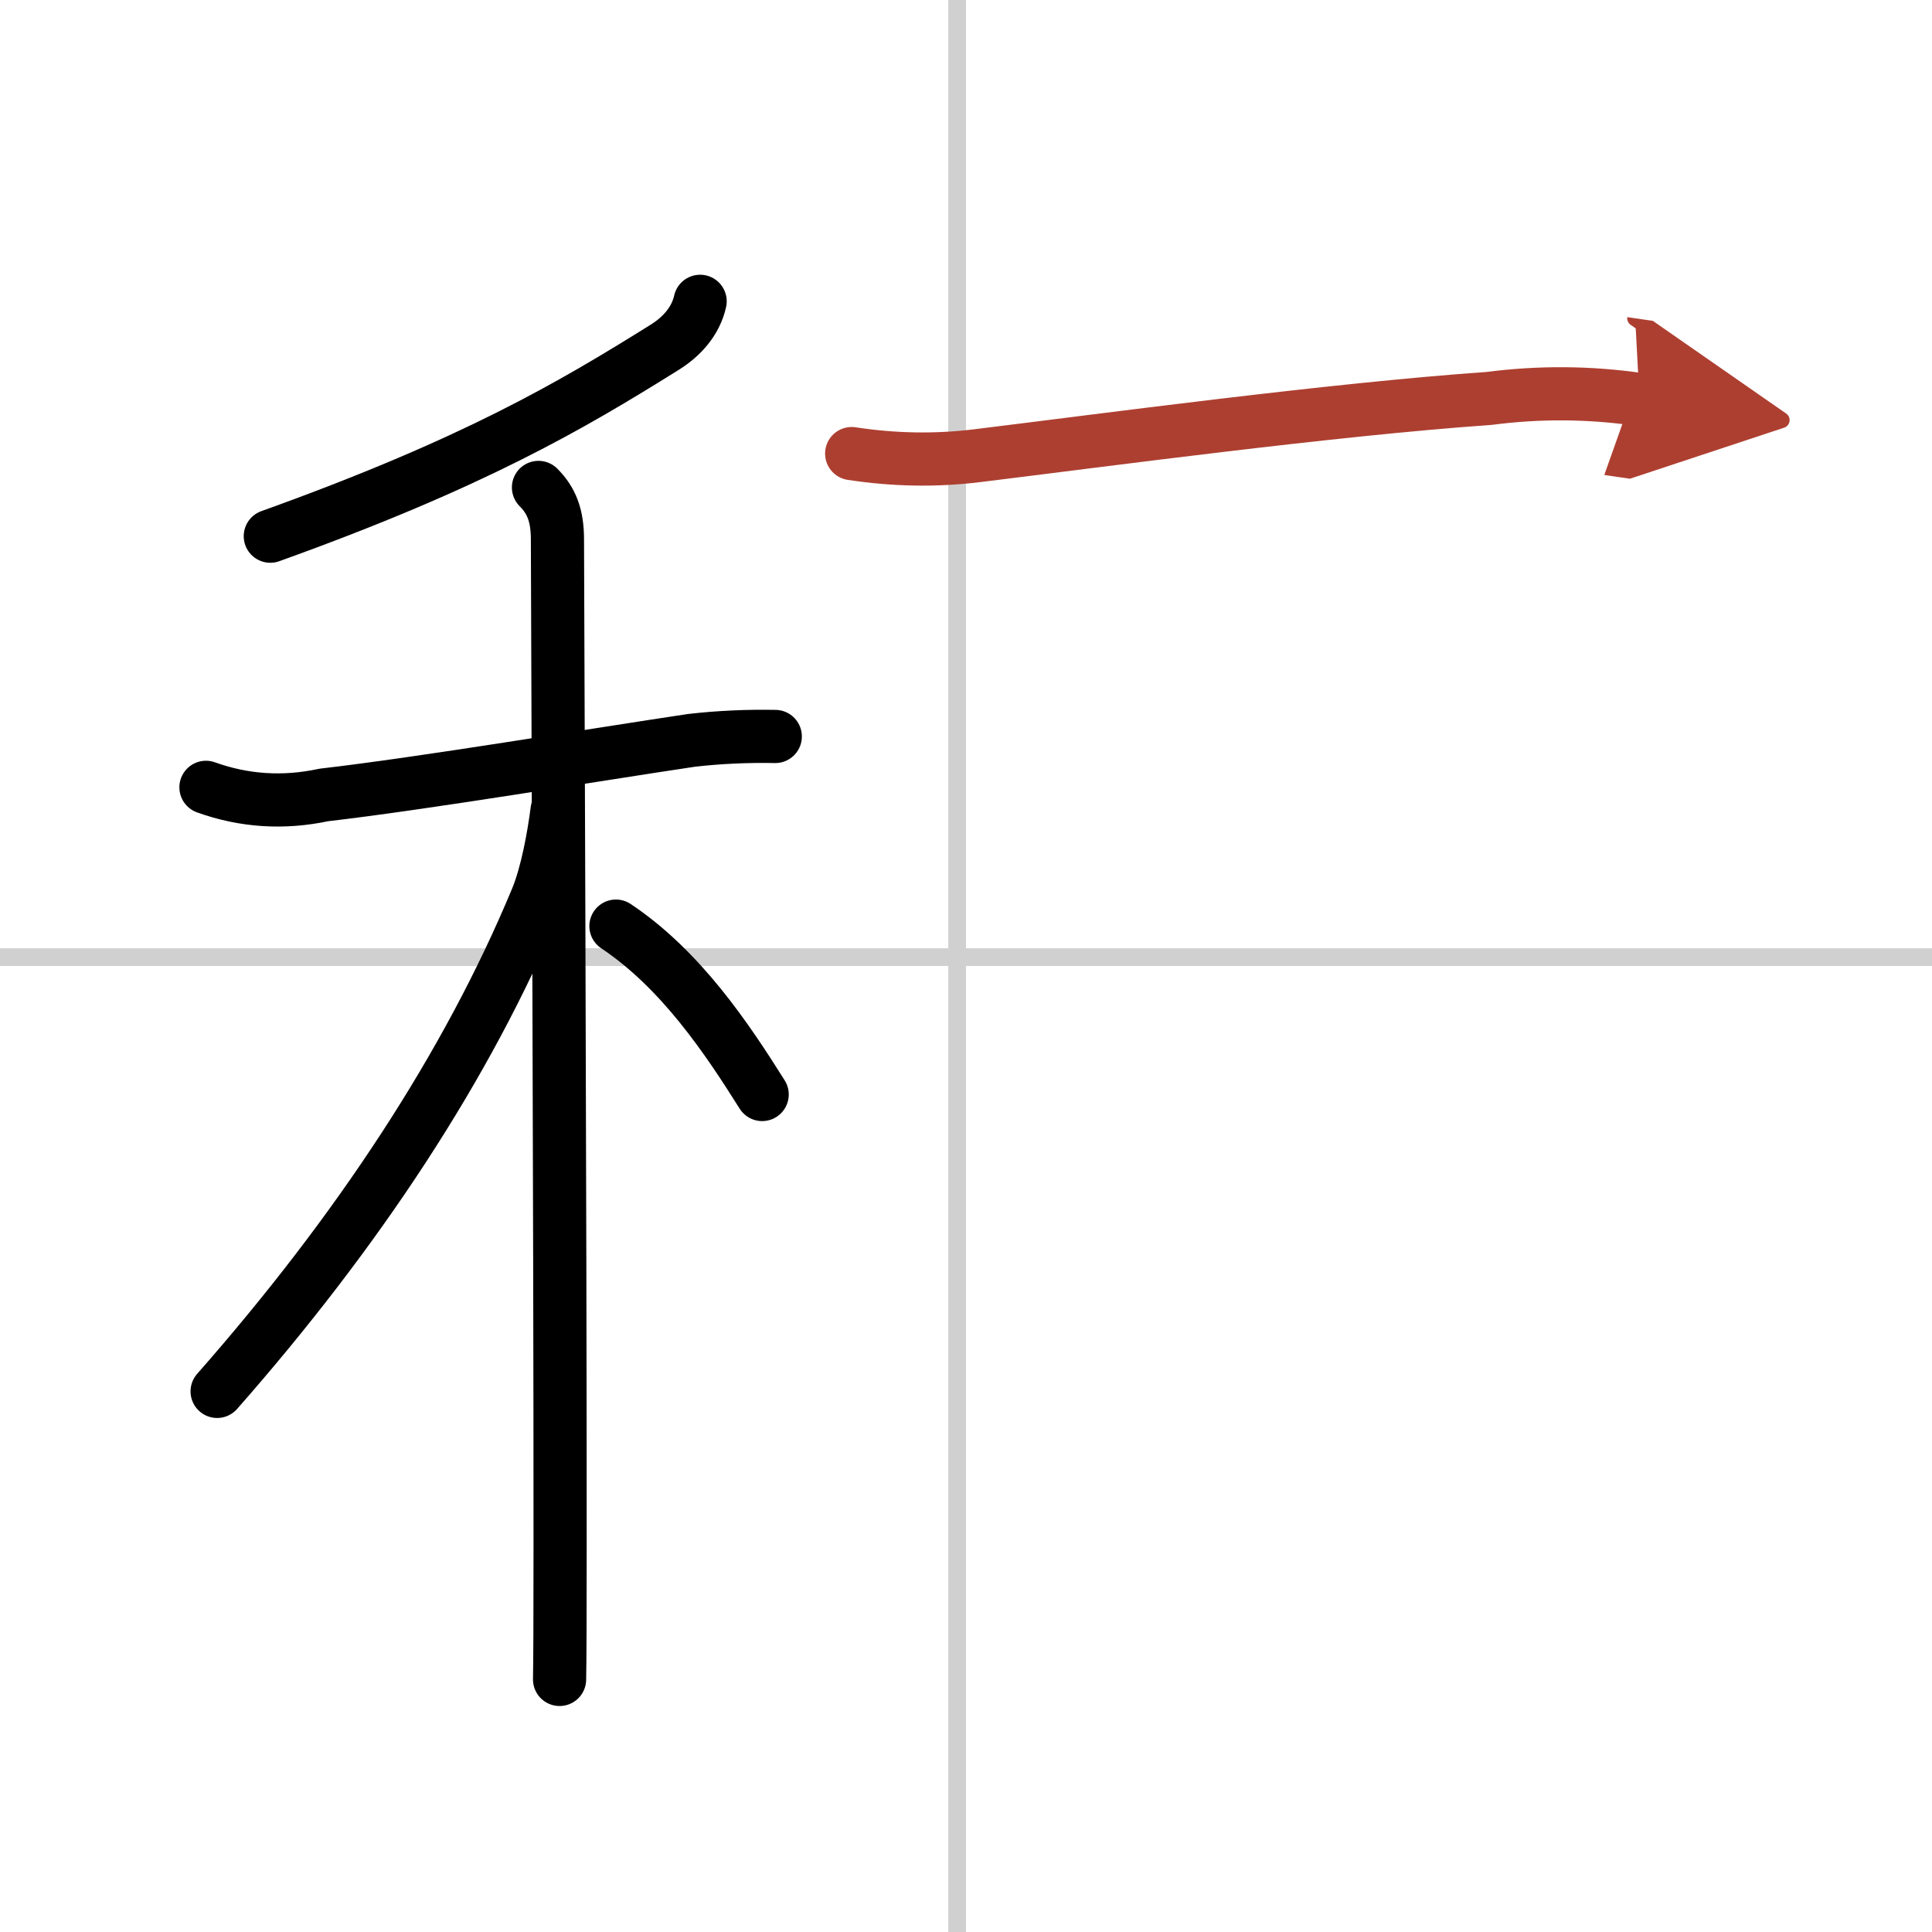 <svg width="400" height="400" viewBox="0 0 109 109" xmlns="http://www.w3.org/2000/svg"><defs><marker id="a" markerWidth="4" orient="auto" refX="1" refY="5" viewBox="0 0 10 10"><polyline points="0 0 10 5 0 10 1 5" fill="#ad3f31" stroke="#ad3f31"/></marker></defs><g fill="none" stroke="#000" stroke-linecap="round" stroke-linejoin="round" stroke-width="3"><rect width="100%" height="100%" fill="#fff" stroke="#fff"/><line x1="54" x2="54" y2="109" stroke="#d0d0d0" stroke-width="1"/><line x2="109" y1="54" y2="54" stroke="#d0d0d0" stroke-width="1"/><path d="m39.5 17c-0.25 1.12-1.03 1.99-2.01 2.6-5.24 3.27-10.74 6.52-22.24 10.65"/><path d="m11.62 44.42c2.14 0.77 4.36 0.92 6.65 0.43 5.62-0.65 15.11-2.24 20.74-3.08 1.57-0.18 3.15-0.25 4.73-0.22"/><path d="m30.38 27.5c0.74 0.74 1.07 1.59 1.07 2.94 0 0.68 0.16 39.72 0.15 56.81 0 3.83-0.01 6.55-0.03 7.5"/><path d="m31.43 45.72c-0.18 1.41-0.56 3.56-1.15 4.98-3.91 9.42-10.1 18.79-18.03 27.8"/><path d="m34.75 52.25c3.67 2.45 6.27 6.35 8.25 9.5"/><path d="m48.05 25.59c2.35 0.36 4.71 0.41 7.08 0.12 7.17-0.88 20-2.61 28.87-3.23 2.84-0.37 5.67-0.35 8.5 0.06" marker-end="url(#a)" stroke="#ad3f31"/></g></svg>
